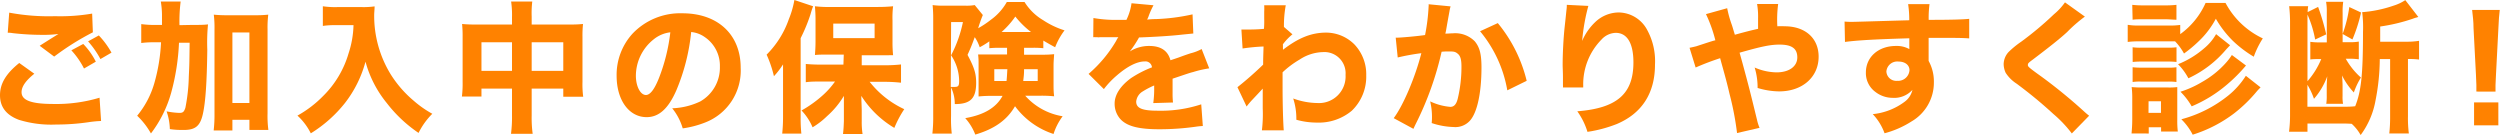 <svg xmlns="http://www.w3.org/2000/svg" viewBox="0 0 423.19 22.83"><defs><style>.cls-1{fill:#ff8200;}</style></defs><g id="レイヤー_2" data-name="レイヤー 2"><g id="ベース"><path class="cls-1" d="M5.81,12.48c-1.47,1.18-2.16,2.19-2.16,3.12,0,1.39,1.65,2,5.4,2a25.46,25.46,0,0,0,7.8-1.06l.26,3.94a19.45,19.45,0,0,0-2.16.21,37.51,37.51,0,0,1-5.42.39,18.63,18.63,0,0,1-6.31-.79C1.06,19.49,0,18.1,0,16.13s1-3.65,3.26-5.47ZM1.56,2.14a36.26,36.26,0,0,0,7.75.6A31.9,31.9,0,0,0,15.6,2.3l.12,3.17A44.59,44.59,0,0,0,9.17,9.58L6.72,7.75c.84-.55,2.47-1.56,3.17-2a19.77,19.77,0,0,1-2.74.15,44.66,44.66,0,0,1-5-.29,4.21,4.21,0,0,0-.84-.07Zm12.53,5.3a12,12,0,0,1,2.13,3l-2,1.16a13.48,13.48,0,0,0-2.14-3.08ZM16.73,6a14.08,14.08,0,0,1,2.14,2.91L17,10a15.66,15.66,0,0,0-2.09-3Z"/><path class="cls-1" d="M32.45,4.22c1.25,0,2,0,2.76-.09a32.34,32.34,0,0,0-.12,4.29c-.07,5.45-.29,8.84-.75,10.88S33.07,22,31.08,22c-.58,0-1.37,0-2.33-.15a10,10,0,0,0-.55-3,12.87,12.87,0,0,0,2.18.26c.58,0,.77-.17,1-.86a30.33,30.33,0,0,0,.58-5.28c.1-2.11.1-2.21.14-5.74h-1.8a38.16,38.16,0,0,1-1.32,8.45,20.4,20.4,0,0,1-3.43,6.91,12.73,12.73,0,0,0-2.33-3,15.29,15.29,0,0,0,2.88-5.43,30.08,30.08,0,0,0,1.16-7h-1a15.67,15.67,0,0,0-2.35.12V4.08a17.22,17.22,0,0,0,2.64.14h.87c0-.64,0-.64,0-1.77A14.32,14.32,0,0,0,27.22.26h3.36a26.77,26.77,0,0,0-.2,4Zm6.89,17.86H36.17a23.11,23.11,0,0,0,.14-2.78V5a18.21,18.21,0,0,0-.12-2.52,20.08,20.08,0,0,0,2.21.1h4.78a18.81,18.81,0,0,0,2.23-.1A18.38,18.38,0,0,0,45.29,5V19.18A18.17,18.17,0,0,0,45.43,22H42.22V20.28H39.34Zm0-4.65h2.88V5.5H39.34Z"/><path class="cls-1" d="M57.17,4.25c-.75,0-1.59,0-2.52.14V1.06a14,14,0,0,0,2.47.14h4.13a13.28,13.28,0,0,0,2.16-.12c0,.62-.07,1-.07,1.51a18.92,18.92,0,0,0,2.8,10,19.09,19.09,0,0,0,3.92,4.49,17.68,17.68,0,0,0,3.12,2.18,12.23,12.23,0,0,0-2.33,3.24,23.17,23.17,0,0,1-5.38-5.06,18.85,18.85,0,0,1-3.6-7,19.67,19.67,0,0,1-3.48,7,22.29,22.29,0,0,1-5.78,5.13,10.22,10.22,0,0,0-2.26-3,18.91,18.91,0,0,0,4.39-3.36A16.69,16.69,0,0,0,59,9.05a16.42,16.42,0,0,0,.84-4.8Z"/><path class="cls-1" d="M86.67,2.93A15.84,15.84,0,0,0,86.52.26H90.1A16.69,16.69,0,0,0,90,2.81V4.15h6.34a20.41,20.41,0,0,0,2.35-.09,18.82,18.82,0,0,0-.09,2.2v7.61a16.28,16.28,0,0,0,.12,2.5H95.35V15H90v4.56a19.89,19.89,0,0,0,.17,3.09H86.5a21.86,21.86,0,0,0,.17-3.09V15H81.5v1.34H78.19a17.81,17.81,0,0,0,.12-2.5V6.24a20.1,20.1,0,0,0-.09-2.18,21.79,21.79,0,0,0,2.3.09h6.15ZM81.5,7.15V12h5.17V7.15ZM95.35,12V7.15H90V12Z"/><path class="cls-1" d="M114.46,15.36c-1.35,3.05-2.93,4.47-5,4.47-3,0-5.08-2.91-5.08-7a10.34,10.34,0,0,1,2.68-7.12,11.14,11.14,0,0,1,8.45-3.46c6,0,9.87,3.6,9.87,9.21a9.42,9.42,0,0,1-6,9.27,16.49,16.49,0,0,1-3.81,1,9.79,9.79,0,0,0-1.78-3.4,12,12,0,0,0,4.75-1.16,6.58,6.58,0,0,0,3.32-5.9,5.84,5.84,0,0,0-2.57-5A4.74,4.74,0,0,0,117,5.42,34.1,34.1,0,0,1,114.46,15.36Zm-3.82-8.69a7.9,7.9,0,0,0-3,6.15c0,1.8.77,3.26,1.7,3.26.7,0,1.44-.93,2.21-2.88a30.83,30.83,0,0,0,1.92-7.73A5.46,5.46,0,0,0,110.64,6.67Z"/><path class="cls-1" d="M132.55,13.42c0-.58,0-1.06,0-2.52a13.68,13.68,0,0,1-1.54,2,19.75,19.75,0,0,0-1.24-3.65,15.74,15.74,0,0,0,3.76-6A15.44,15.44,0,0,0,134.47,0l3.17,1.06a13.49,13.49,0,0,0-.43,1.32,28.16,28.16,0,0,1-1.68,4.08V19.85a24.72,24.72,0,0,0,.12,2.76h-3.24a26.34,26.34,0,0,0,.14-2.78Zm10.28-4.18h-2.5c-1,0-1.78,0-2.38.07.05-.72.1-1.37.1-2.37V3.29c0-.94-.05-1.51-.1-2.23a19,19,0,0,0,2.64.12h7.92a26.62,26.62,0,0,0,2.67-.12,16.14,16.14,0,0,0-.1,2.42V7a21.62,21.62,0,0,0,.1,2.35,6.68,6.68,0,0,0-.72,0l-1.59,0h-3v1.7h3.91a25.14,25.14,0,0,0,2.74-.14V14a25.79,25.79,0,0,0-2.64-.15h-2.67a16,16,0,0,0,5.86,4.63,18,18,0,0,0-1.68,3.17,16.72,16.72,0,0,1-5.59-5.42c0,.62.07,1.92.07,2.52v1.77a13.35,13.35,0,0,0,.14,2.16h-3.31c.1-.81.12-1.41.15-2.16v-1.8s0-.84,0-2.49A14.34,14.34,0,0,1,140,19.66a13.08,13.08,0,0,1-2.45,1.89,9.53,9.53,0,0,0-1.87-2.85,20,20,0,0,0,3.67-2.64,13.83,13.83,0,0,0,2-2.26h-2.23c-.94,0-2,0-2.72.12V10.83c.8.07,1.59.11,2.72.11h3.65Zm-1.78-2.78h7V4h-7Z"/><path class="cls-1" d="M169.34,8.09a16.92,16.92,0,0,0-1.87.07V7a14.7,14.7,0,0,1-1.63,1A6.89,6.89,0,0,0,165,6.29c-.41,1.13-.6,1.63-1.22,3,1.15,2.16,1.46,3.17,1.46,4.73,0,2.67-1,3.6-3.62,3.6a6.44,6.44,0,0,0-.63-2.83v4.82a21.89,21.89,0,0,0,.12,3h-3.28a25.08,25.08,0,0,0,.14-3V3.29a23.81,23.81,0,0,0-.1-2.43,13.11,13.11,0,0,0,2,.1h3.48a8.12,8.12,0,0,0,1.65-.1l1.37,1.68a23.68,23.68,0,0,0-.79,2.24,16.2,16.2,0,0,0,2.16-1.44,9.33,9.33,0,0,0,2.69-3h3a9.24,9.24,0,0,0,3.14,3.07,14.3,14.3,0,0,0,3.63,1.73A11.72,11.72,0,0,0,178.61,8c-.79-.43-1.1-.6-2-1.13V8.16a15.48,15.48,0,0,0-1.85-.07h-1.41V9.26h3a17.85,17.85,0,0,0,2.09-.09c-.07,1.06-.1,1.37-.1,2V14.4c0,.48,0,1.1.1,1.9a21.5,21.5,0,0,0-2.23-.1h-2.67a10.77,10.77,0,0,0,6.34,3.48,10.06,10.06,0,0,0-1.54,3,13.12,13.12,0,0,1-6.52-4.7c-1.33,2.3-3.44,3.84-6.73,4.8A8.85,8.85,0,0,0,163.39,20c3.19-.55,5.24-1.78,6.32-3.77h-1.88a19.5,19.5,0,0,0-2.18.1c0-1,0-1,0-1.61V10.94c0-.69,0-1-.08-1.72.58,0,.87,0,2,0h2.9V8.09Zm-8.4,6.62c.24,0,.6,0,.7,0,.58,0,.72-.19.72-1A7.87,7.87,0,0,0,161,9.36a21.35,21.35,0,0,0,2-5.62h-2Zm7.37-3v2h2.07c.07-.62.09-1.12.14-2Zm6.22-6.29a14.94,14.94,0,0,1-2.66-2.62,14.25,14.25,0,0,1-2.33,2.62Zm-1.18,6.29c0,1-.07,1.29-.14,2h2.45v-2Z"/><path class="cls-1" d="M185.09,3.05a21.92,21.92,0,0,0,4.39.31h1.2a9.36,9.36,0,0,0,.86-2.81l3.72.34a13.57,13.57,0,0,0-.88,2c-.1.22-.1.24-.2.43a12.69,12.69,0,0,1,1.49-.09,33.39,33.39,0,0,0,6.2-.8L202,5.67l-1.9.19c-1.75.21-4.87.4-7.29.48a18.26,18.26,0,0,1-1.56,2.37,6.14,6.14,0,0,1,3.31-.93c1.94,0,3.14.81,3.57,2.42l1.28-.43c.93-.34,1.05-.39,2.13-.75a7.63,7.63,0,0,0,1.87-.72l1.28,3.27a18.33,18.33,0,0,0-2.71.62c-.58.15-.58.15-3.49,1.13l0,.79v1.64a14,14,0,0,0,.07,1.6l-3.34.1a17.19,17.19,0,0,0,.15-2.78.66.66,0,0,0,0-.2,13.49,13.49,0,0,0-1.92,1,2.24,2.24,0,0,0-1.12,1.73c0,1.11,1,1.54,3.64,1.54a21.9,21.9,0,0,0,7.37-1.08l.27,3.67a11.72,11.72,0,0,0-1.2.12,44.24,44.24,0,0,1-6.17.43c-3.53,0-5.52-.52-6.63-1.77a3.89,3.89,0,0,1-.93-2.59c0-1.49,1-3,2.78-4.3A18.21,18.21,0,0,1,195,11.4a1.1,1.1,0,0,0-1.23-1c-1.29,0-2.93.82-4.73,2.38a14.67,14.67,0,0,0-2.18,2.3l-2.59-2.57a22.07,22.07,0,0,0,4.68-5.61,2.94,2.94,0,0,1,.36-.6c-1.35,0-1.54,0-2.23,0l-.92,0a1.14,1.14,0,0,1-.4,0h-.34a1.63,1.63,0,0,0-.36,0Z"/><path class="cls-1" d="M209.47,14.76a57.53,57.53,0,0,0,4.35-3.82c0-.71,0-.84.07-3.07a31.8,31.8,0,0,0-3.55.34L210.14,5c.39,0,.58,0,.82,0,.65,0,1.82,0,3-.12A17.44,17.44,0,0,0,214,3.1c0-.32,0-.63,0-.92V2A10.29,10.29,0,0,0,214,.89l3.65,0a18.82,18.82,0,0,0-.31,3.67l1.44,1.25a9.29,9.29,0,0,0-1.61,1.68,1,1,0,0,0,0,.22v.45a1,1,0,0,1,0,.27c2.6-2,4.78-2.91,7.33-2.91a6.79,6.79,0,0,1,4.77,2,7.31,7.31,0,0,1,2,5.23,8,8,0,0,1-2.45,6,8.71,8.71,0,0,1-5.9,2,12.75,12.75,0,0,1-3.48-.48,11.17,11.17,0,0,0-.53-3.6,12.23,12.23,0,0,0,4.08.77,4.5,4.5,0,0,0,4.78-4.76,3.59,3.59,0,0,0-3.84-3.86A7.46,7.46,0,0,0,220,10.08a15.63,15.63,0,0,0-2.89,2.16v2.33c0,3.19.1,6.34.2,7.49l-3.7,0a22.73,22.73,0,0,0,.14-3.69V16.39c0-.69,0-1.1,0-1.39-.84.91-.84.91-1.73,1.85a13.62,13.62,0,0,0-1,1.18Z"/><path class="cls-1" d="M236.26,6.38h.14c.72,0,3.6-.26,4.83-.45a32.57,32.57,0,0,0,.6-4.85,1.63,1.63,0,0,0,0-.36l3.72.36a6.52,6.52,0,0,0-.17.7c0,.07-.21,1.12-.55,3.09a7.36,7.36,0,0,1-.17.82c.58,0,.92-.05,1.28-.05A4.65,4.65,0,0,1,249.65,7c.82,1,1.13,2.16,1.13,4.42,0,4.3-.72,7.63-1.95,9a3.32,3.32,0,0,1-2.8,1.08,12.62,12.62,0,0,1-3.68-.67,9.31,9.31,0,0,0,.05-1.08,11.07,11.07,0,0,0-.31-2.59,9.91,9.91,0,0,0,3.41.93c.6,0,1-.38,1.25-1.34a23.13,23.13,0,0,0,.64-5.47c0-1.16-.16-1.78-.6-2.16s-.69-.41-1.56-.41c-.4,0-.67,0-1.2.05A53,53,0,0,1,239.64,21c-.22.45-.24.5-.38.81L235.92,20c1.63-2.16,3.67-7,4.68-11a38.44,38.44,0,0,0-4,.73Zm17.28-2.47a24.29,24.29,0,0,1,4.89,9.77l-3.28,1.61a21.26,21.26,0,0,0-4.61-10Z"/><path class="cls-1" d="M268.87,1a33,33,0,0,0-1.05,5.93A9.58,9.58,0,0,1,270,3.77a5.82,5.82,0,0,1,4-1.66,5.53,5.53,0,0,1,4.85,3,11,11,0,0,1,1.3,5.83c0,4.83-2.21,8.26-6.48,10.06a22.58,22.58,0,0,1-4.95,1.32A12,12,0,0,0,267,18.84c6.72-.53,9.5-2.95,9.5-8.28,0-3.22-1.05-5-3-5a3.39,3.39,0,0,0-2.4,1.13,10.79,10.79,0,0,0-3.1,7.75v.37l-3.43,0a1.9,1.9,0,0,0,0-.38c0-.1,0-.1,0-1.37,0-.86-.05-1.58-.05-2.09,0-2,.15-4.68.34-6.41.17-1.51.26-2.47.31-2.9a5,5,0,0,0,.05-.84Z"/><path class="cls-1" d="M292.37,1.39a18.7,18.7,0,0,0,.79,2.83c.17.51.24.8.51,1.66,2.11-.58,2.9-.77,3.93-1,0-.5,0-.5,0-1.8a12.1,12.1,0,0,0-.17-2.4H301a20.07,20.07,0,0,0-.14,3.77,11.5,11.5,0,0,1,1.25,0c3.45,0,5.74,2,5.74,5.14,0,3.45-2.74,5.88-6.68,5.88a12.88,12.88,0,0,1-3.65-.58,11.57,11.57,0,0,0-.5-3.46,9.58,9.58,0,0,0,3.7.82c2.13,0,3.52-1,3.52-2.54s-1-2.16-3-2.16c-1.56,0-3.05.31-6.77,1.37l.48,1.72c1,3.68,1.27,4.71,2.5,9.77a7.68,7.68,0,0,0,.4,1.23l-3.81.88a49.74,49.74,0,0,0-1.27-6.62c-.39-1.68-.7-2.83-1.25-4.8-.15-.53-.27-1-.34-1.25a43.79,43.79,0,0,0-4.15,1.58L286,8.09c.5-.1.79-.17,1.15-.26,1.63-.53,3-1,3.22-1a23.56,23.56,0,0,0-1.59-4.44Z"/><path class="cls-1" d="M312.24,3.65a11.78,11.78,0,0,0,1.25.05c.53,0,2.93-.08,9.7-.27A17.63,17.63,0,0,0,323,.7h3.62a18,18,0,0,0-.14,2.66c4.05,0,5.9-.07,6.86-.17l0,3.31c-1-.07-1.61-.09-4.18-.09-1.27,0-1.46,0-2.69,0l0,.56v.79l0,2v.55a7.22,7.22,0,0,1,.89,3.62,7.6,7.6,0,0,1-3.79,6.63,16.12,16.12,0,0,1-4.56,2,9.22,9.22,0,0,0-2-3.24,10.8,10.8,0,0,0,5.42-2.11,3.42,3.42,0,0,0,1.3-2,4.16,4.16,0,0,1-3.39,1.35,4.75,4.75,0,0,1-2.88-1,3.94,3.94,0,0,1-1.61-3.29c0-2.62,2.12-4.49,5.09-4.49a4.32,4.32,0,0,1,2.26.53,2.88,2.88,0,0,0,0-.39V6.48c-5.71.17-8.83.34-10.89.62Zm7.08,8.45a1.67,1.67,0,0,0,1.83,1.58,1.93,1.93,0,0,0,2.08-1.8c0-.86-.74-1.46-1.87-1.46A1.84,1.84,0,0,0,319.32,12.1Z"/><path class="cls-1" d="M352.92,2.81a24.12,24.12,0,0,0-3,2.61c-1.22,1.13-3.09,2.6-5.78,4.64-.75.55-.87.67-.87.93s0,.34,2.33,2a87.7,87.7,0,0,1,7.32,6c.27.24.41.36.72.6l-2.93,3a20.88,20.88,0,0,0-3.14-3.31,73.82,73.82,0,0,0-6.24-5.14,6.09,6.09,0,0,1-1.82-1.82,3.62,3.62,0,0,1-.34-1.49A3.12,3.12,0,0,1,340,8.81a15.54,15.54,0,0,1,2.14-1.75,55.35,55.35,0,0,0,5.56-4.66,10.12,10.12,0,0,0,1.85-2Z"/><path class="cls-1" d="M376.73.5a13.77,13.77,0,0,0,6.31,6,15.08,15.08,0,0,0-1.53,3.1A19.66,19.66,0,0,1,378,6.94a17.57,17.57,0,0,1-2.91-3.77A14.71,14.71,0,0,1,372.17,7a21.74,21.74,0,0,1-2.47,2.06A9.69,9.69,0,0,0,368.19,7h-6.08a14.76,14.76,0,0,0-1.94.1V4.2a10.34,10.34,0,0,0,1.94.12h5a12,12,0,0,0,1.95-.1V5.78A13,13,0,0,0,373.35.5ZM360.82,22.59c.07-.77.12-1.59.12-2.36V16.56a14.46,14.46,0,0,0-.1-1.82,18.24,18.24,0,0,0,1.85.07H367a10.52,10.52,0,0,0,1.56-.07c0,.45,0,.79,0,1.68v3.84a15.57,15.57,0,0,0,.09,2h-2.83v-.72h-2.09v1.06ZM360.94.82a15.84,15.84,0,0,0,2,.09h3.48a15.94,15.94,0,0,0,2-.09V3.34c-.58,0-1.08-.08-2-.08H363c-.89,0-1.49,0-2,.08ZM361,8a8.51,8.51,0,0,0,1.46.07H367A9.44,9.44,0,0,0,368.43,8v2.49a12.28,12.28,0,0,0-1.42-.07h-4.54a13,13,0,0,0-1.46.07Zm0,3.38a10.93,10.93,0,0,0,1.46.07H367a7.72,7.72,0,0,0,1.42-.07v2.5a10.61,10.61,0,0,0-1.47-.07h-4.51a8.38,8.38,0,0,0-1.44.07Zm2.69,7.73h2.11V17.14H363.7ZM377.5,7.66l-.65.69a18.45,18.45,0,0,1-6.41,4.9,10.09,10.09,0,0,0-1.75-2.38,15.45,15.45,0,0,0,4.44-2.71,8.72,8.72,0,0,0,2-2.38Zm2.69,3.43a26.61,26.61,0,0,1-3.29,3.29A22.68,22.68,0,0,1,371,18a11.62,11.62,0,0,0-1.9-2.47,17.38,17.38,0,0,0,3.7-1.68,15.69,15.69,0,0,0,4-3.22,9.53,9.53,0,0,0,1-1.32Zm2.47,3.7c-.46.47-.46.47-.65.69a24.16,24.16,0,0,1-3.84,3.72,22.87,22.87,0,0,1-7,3.6,10,10,0,0,0-1.92-2.61,21.4,21.4,0,0,0,7.92-4,13.72,13.72,0,0,0,3-3.36Z"/><path class="cls-1" d="M402.84,10a37,37,0,0,1-.72,7,13.89,13.89,0,0,1-2.52,5.86,7.53,7.53,0,0,0-1.51-1.9c-.84-.05-1-.05-1.94-.05H390.6v1.39h-3.12a22.08,22.08,0,0,0,.17-2.92V4a24.44,24.44,0,0,0-.15-2.95h3.22a6.76,6.76,0,0,0-.09,1l1.77-.88a38.15,38.15,0,0,1,1.37,4.65l-1.87.87a18.67,18.67,0,0,0-1.3-4.23V13.75A13.56,13.56,0,0,0,392.93,10h-.22c-.6,0-1.22,0-1.63.07V7.08a12,12,0,0,0,1.68.1h1.11V2.11a9.35,9.35,0,0,0-.12-1.8h2.9a11.23,11.23,0,0,0-.1,1.83v5h1.18a8,8,0,0,0,1.56-.1v3a12.29,12.29,0,0,0-1.82-.1h-.39a12.19,12.19,0,0,0,2.57,3.19,12.21,12.21,0,0,0-1.2,2.52,11.8,11.8,0,0,1-2-2.88c.05.55.09,1.32.09,1.71v1.73a6.64,6.64,0,0,0,.08,1.36h-2.84a7.93,7.93,0,0,0,.08-1.39V14.79c0-.22,0-.84.09-1.88a12.12,12.12,0,0,1-2.25,3.82,11.78,11.78,0,0,0-1.11-2.38v3.72h5.62c1,0,1.8,0,2.47-.09,1-2.5,1.32-5.26,1.32-12.58a20.06,20.06,0,0,0-.14-3.34,21.08,21.08,0,0,0,5.3-1.1,7.55,7.55,0,0,0,2-.94l2.21,2.86c-.07,0-.12,0-.15.05a4.67,4.67,0,0,0-.79.24,30.33,30.33,0,0,1-5.52,1.32V7.06h4.46a12.67,12.67,0,0,0,2.12-.15v3.17a13.47,13.47,0,0,0-1.88-.09v9.72a20,20,0,0,0,.15,2.88h-3.31a25.1,25.1,0,0,0,.14-2.88V10Zm-3.17-7.88a26.32,26.32,0,0,1-1.46,4.56l-1.66-.93a22,22,0,0,0,1.13-4.56Z"/><path class="cls-1" d="M419.19,15.5c0-.59,0-.86,0-1.12s0-.31-.07-1.73l-.41-7.9c0-1.08-.14-2.25-.24-3.07h4.68c-.09.7-.19,1.82-.23,3.07l-.41,7.9c-.08,1.46-.08,1.46-.08,1.75s0,.51,0,1.1Zm-.39,5.72V17.33h4.11v3.89Z"/></g></g></svg>